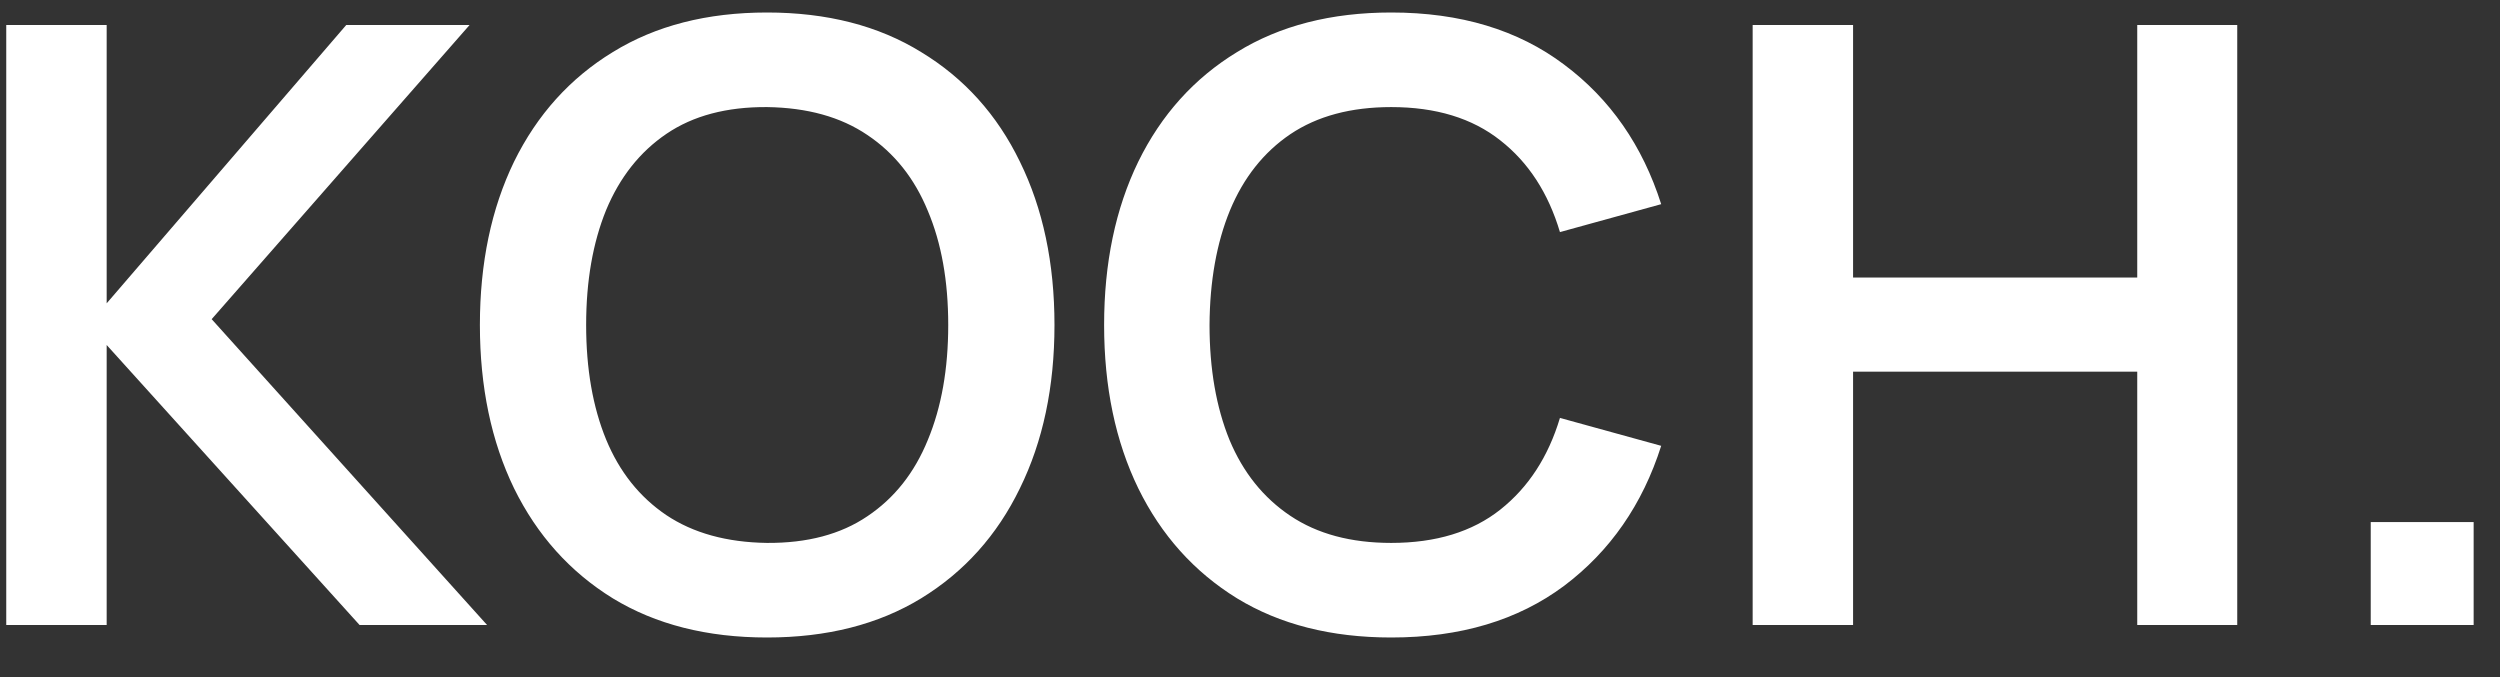<?xml version="1.0" encoding="UTF-8"?> <svg xmlns="http://www.w3.org/2000/svg" width="48" height="13" viewBox="0 0 48 13" fill="none"><rect x="0" y="0" width="48" height="13" fill="#333333" stroke="none"/> <path d="M0.12 12V0.48H2.048V5.824L6.648 0.48H9.016L4.064 6.128L9.352 12H6.904L2.048 6.624V12H0.12ZM14.726 12.24C13.574 12.24 12.588 11.989 11.766 11.488C10.945 10.981 10.313 10.277 9.87 9.376C9.433 8.475 9.214 7.429 9.214 6.24C9.214 5.051 9.433 4.005 9.87 3.104C10.313 2.203 10.945 1.501 11.766 1C12.588 0.493 13.574 0.24 14.726 0.24C15.878 0.24 16.865 0.493 17.686 1C18.513 1.501 19.145 2.203 19.582 3.104C20.025 4.005 20.246 5.051 20.246 6.24C20.246 7.429 20.025 8.475 19.582 9.376C19.145 10.277 18.513 10.981 17.686 11.488C16.865 11.989 15.878 12.24 14.726 12.24ZM14.726 10.424C15.5 10.429 16.142 10.259 16.654 9.912C17.172 9.565 17.558 9.077 17.814 8.448C18.076 7.819 18.206 7.083 18.206 6.24C18.206 5.397 18.076 4.667 17.814 4.048C17.558 3.424 17.172 2.939 16.654 2.592C16.142 2.245 15.5 2.067 14.726 2.056C13.953 2.051 13.31 2.221 12.798 2.568C12.286 2.915 11.9 3.403 11.638 4.032C11.382 4.661 11.254 5.397 11.254 6.24C11.254 7.083 11.382 7.816 11.638 8.44C11.894 9.059 12.278 9.541 12.79 9.888C13.308 10.235 13.953 10.413 14.726 10.424ZM26.711 12.24C25.559 12.24 24.572 11.989 23.751 11.488C22.929 10.981 22.297 10.277 21.855 9.376C21.417 8.475 21.199 7.429 21.199 6.24C21.199 5.051 21.417 4.005 21.855 3.104C22.297 2.203 22.929 1.501 23.751 1C24.572 0.493 25.559 0.24 26.711 0.24C28.039 0.24 29.145 0.573 30.031 1.24C30.916 1.901 31.537 2.795 31.895 3.92L29.951 4.456C29.727 3.704 29.345 3.117 28.807 2.696C28.268 2.269 27.569 2.056 26.711 2.056C25.937 2.056 25.292 2.229 24.775 2.576C24.263 2.923 23.876 3.411 23.615 4.04C23.359 4.664 23.228 5.397 23.223 6.24C23.223 7.083 23.351 7.819 23.607 8.448C23.868 9.072 24.257 9.557 24.775 9.904C25.292 10.251 25.937 10.424 26.711 10.424C27.569 10.424 28.268 10.211 28.807 9.784C29.345 9.357 29.727 8.771 29.951 8.024L31.895 8.56C31.537 9.685 30.916 10.581 30.031 11.248C29.145 11.909 28.039 12.24 26.711 12.24ZM33.651 12V0.48H35.579V5.328H41.035V0.48H42.955V12H41.035V7.136H35.579V12H33.651ZM45.518 12V10.024H47.494V12H45.518Z" fill="white"></path> </svg> 